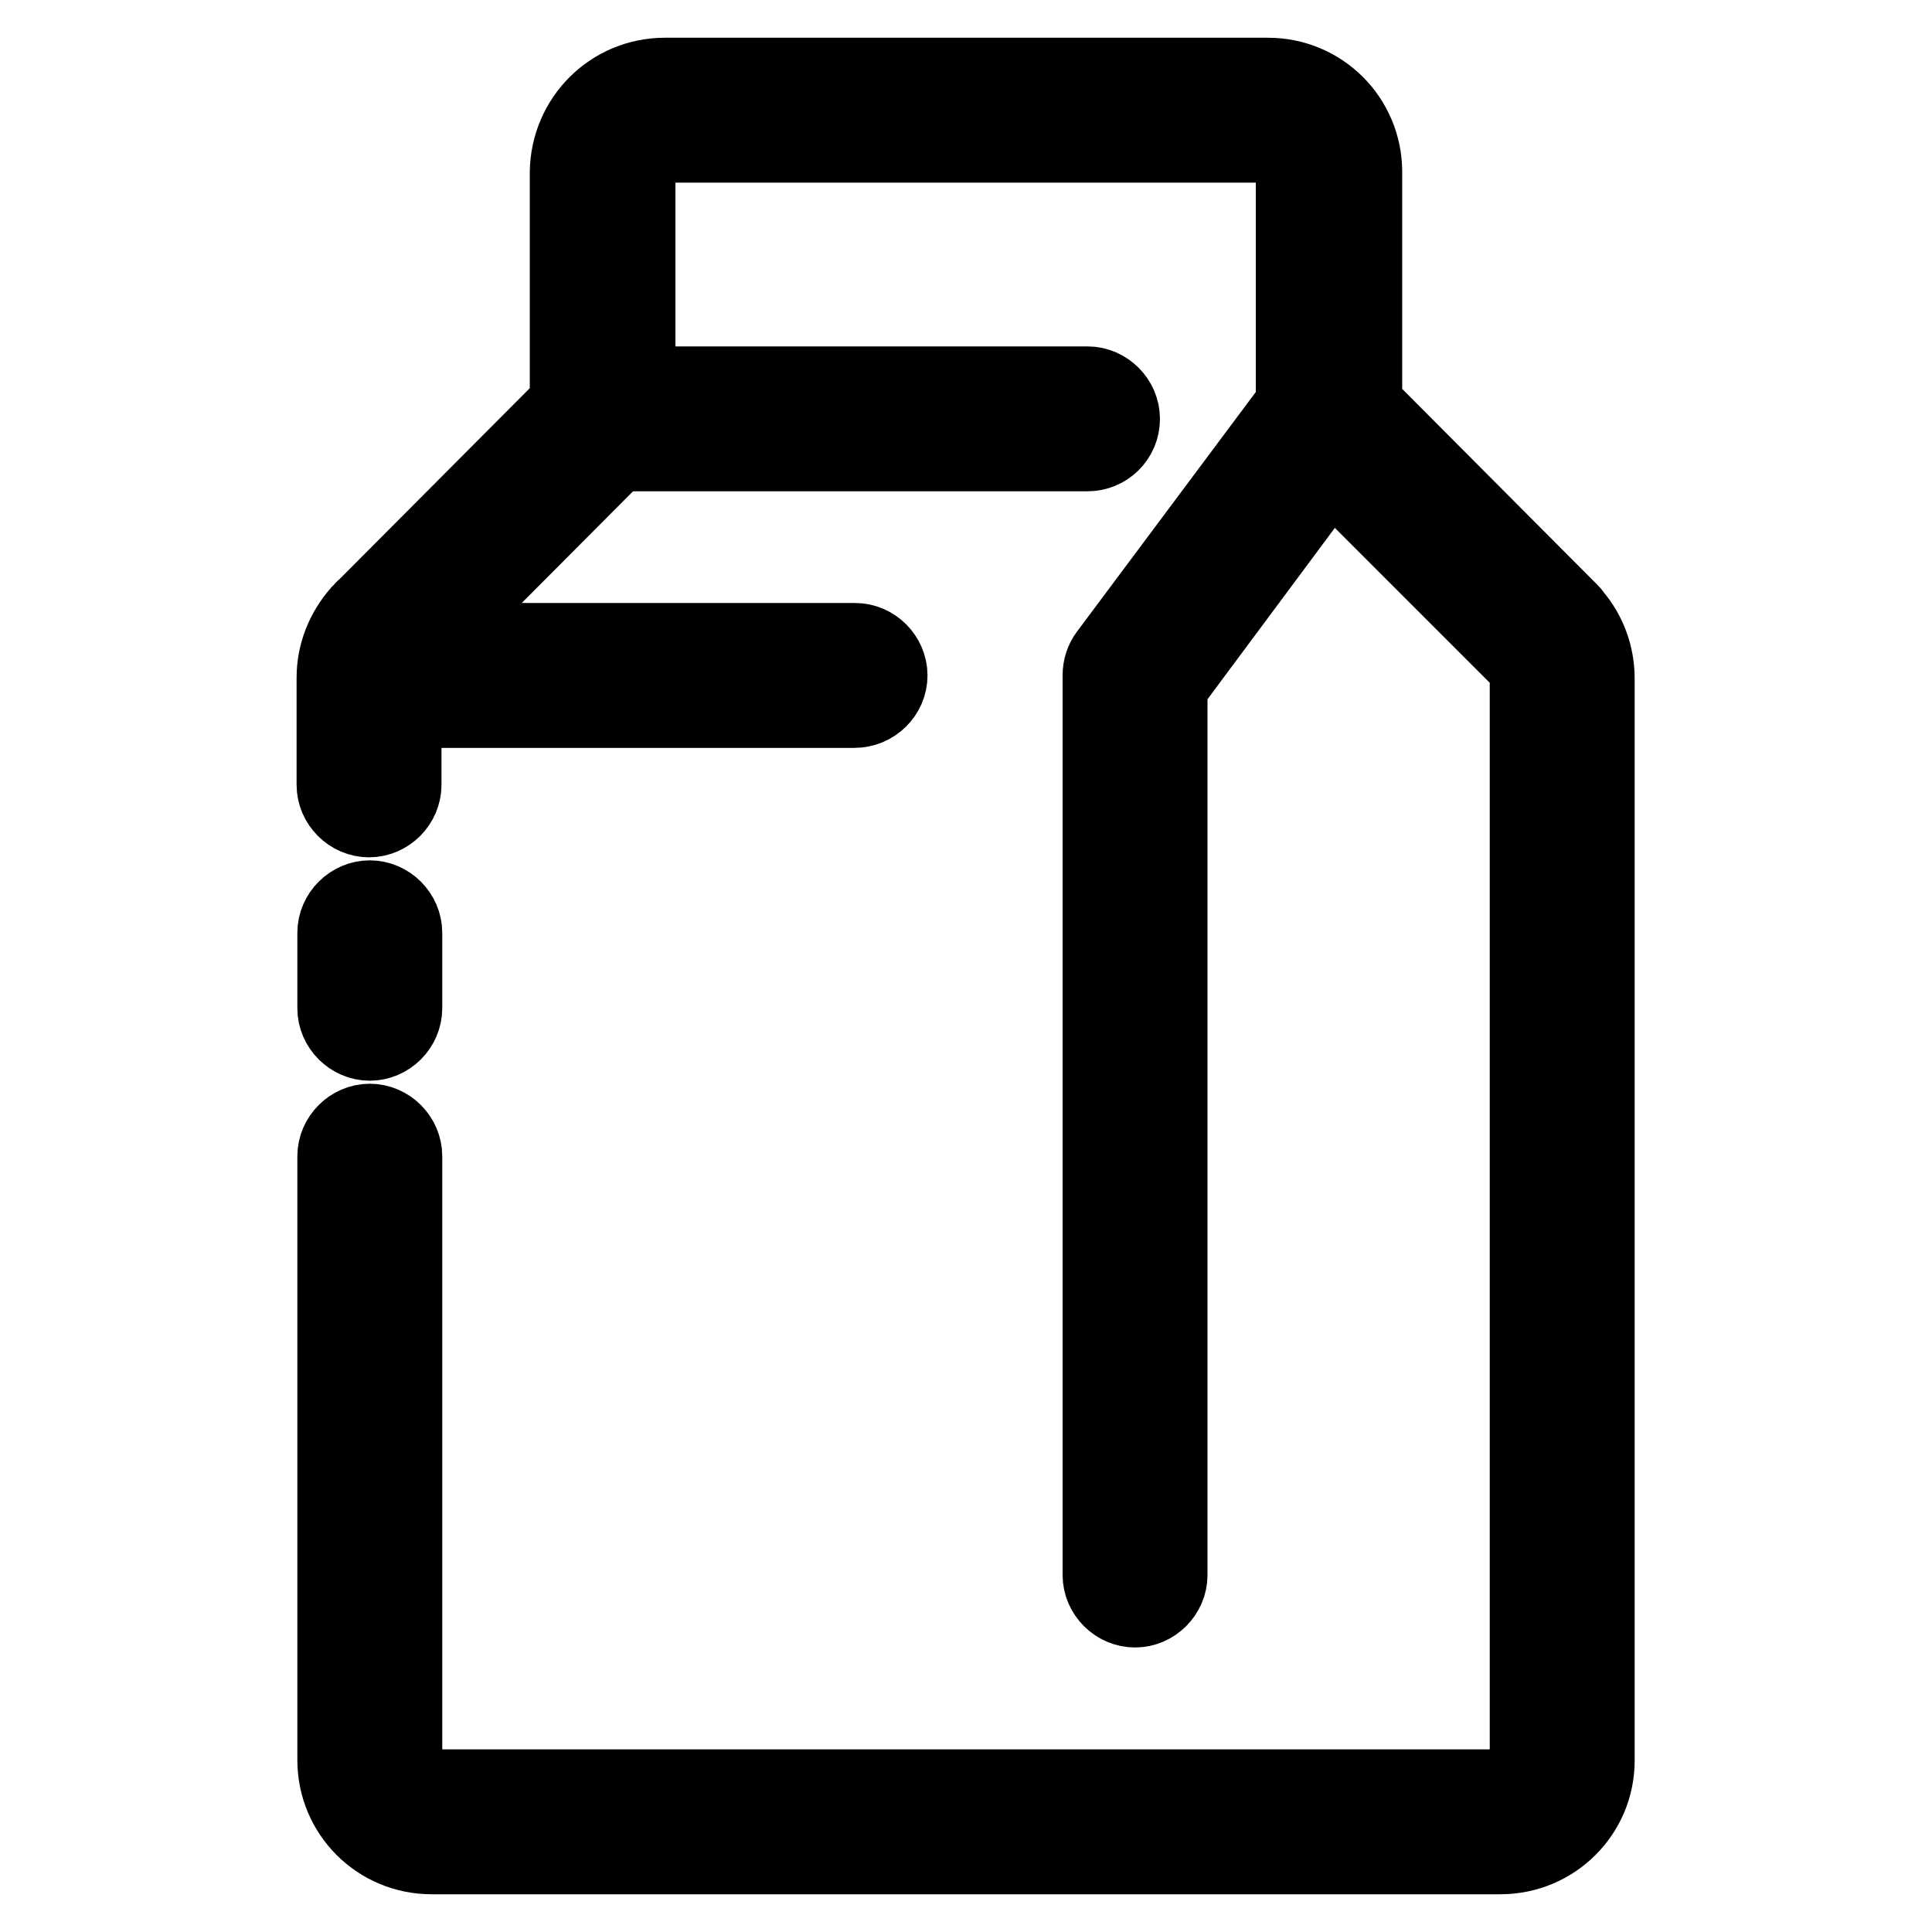 <?xml version="1.0" encoding="utf-8"?>
<!-- Svg Vector Icons : http://www.onlinewebfonts.com/icon -->
<!DOCTYPE svg PUBLIC "-//W3C//DTD SVG 1.1//EN" "http://www.w3.org/Graphics/SVG/1.1/DTD/svg11.dtd">
<svg version="1.1" xmlns="http://www.w3.org/2000/svg" xmlns:xlink="http://www.w3.org/1999/xlink" x="0px" y="0px" viewBox="0 0 256 256" enable-background="new 0 0 256 256" xml:space="preserve">
<g> <path stroke-width="10" fill-opacity="0" stroke="#000000"  d="M198.8,246H57.2c-7.1,0-12.8-5.7-12.8-12.8v-80c0-2.5,2.1-4.6,4.6-4.6s4.6,2.1,4.6,4.6v80 c0,2,1.6,3.6,3.6,3.6h141.6c2,0,3.6-1.6,3.6-3.6V89.8c0-0.9-0.4-1.8-1-2.4l-0.2-0.2l-28.4-28.4c-0.9-0.9-1.4-2-1.4-3.2V22.8 c0-2-1.6-3.6-3.6-3.6H88.1c-2,0-3.6,1.6-3.6,3.6v32.6c0,1.2-0.4,2.5-1.4,3.4L54.8,87.2l-0.1,0.1l-0.1,0.1l-0.1,0.1 c-0.6,0.7-1,1.5-1,2.4v14.1c0,2.5-2.1,4.6-4.6,4.6s-4.6-2.1-4.6-4.6V89.8c0-3.2,1.2-6.2,3.3-8.6c0.1-0.1,0.2-0.2,0.3-0.3 c0.1-0.1,0.2-0.3,0.4-0.4l26.9-27V22.8C75.3,15.7,81,10,88.1,10h79.9c7.1,0,12.8,5.7,12.8,12.8v30.8L208.1,81 c0.2,0.2,0.3,0.3,0.4,0.5c2,2.3,3.1,5.3,3.1,8.4v143.4C211.6,240.3,205.9,246,198.8,246L198.8,246z"/> <path stroke-width="10" fill-opacity="0" stroke="#000000"  d="M49,138.2c-2.5,0-4.6-2.1-4.6-4.6v-10c0-2.5,2.1-4.6,4.6-4.6s4.6,2.1,4.6,4.6v10 C53.6,136.1,51.5,138.2,49,138.2z M144.1,60.1H81.9c-2.5,0-4.6-2.1-4.6-4.6c0-2.5,2.1-4.6,4.6-4.6h62.2c2.5,0,4.6,2.1,4.6,4.6 C148.7,58.1,146.6,60.1,144.1,60.1z M113.2,94.1H49.4c-2.5,0-4.6-2.1-4.6-4.6s2.1-4.6,4.6-4.6h63.9c2.5,0,4.6,2.1,4.6,4.6 S115.8,94.1,113.2,94.1z M150.4,213.3c-2.5,0-4.6-2.1-4.6-4.6V89.5c0-1,0.3-2,0.9-2.8L172,52.8c1.5-2,4.4-2.5,6.4-0.9 s2.5,4.4,0.9,6.4L155,91v117.7C155,211.2,152.9,213.3,150.4,213.3L150.4,213.3z"/></g>
</svg>